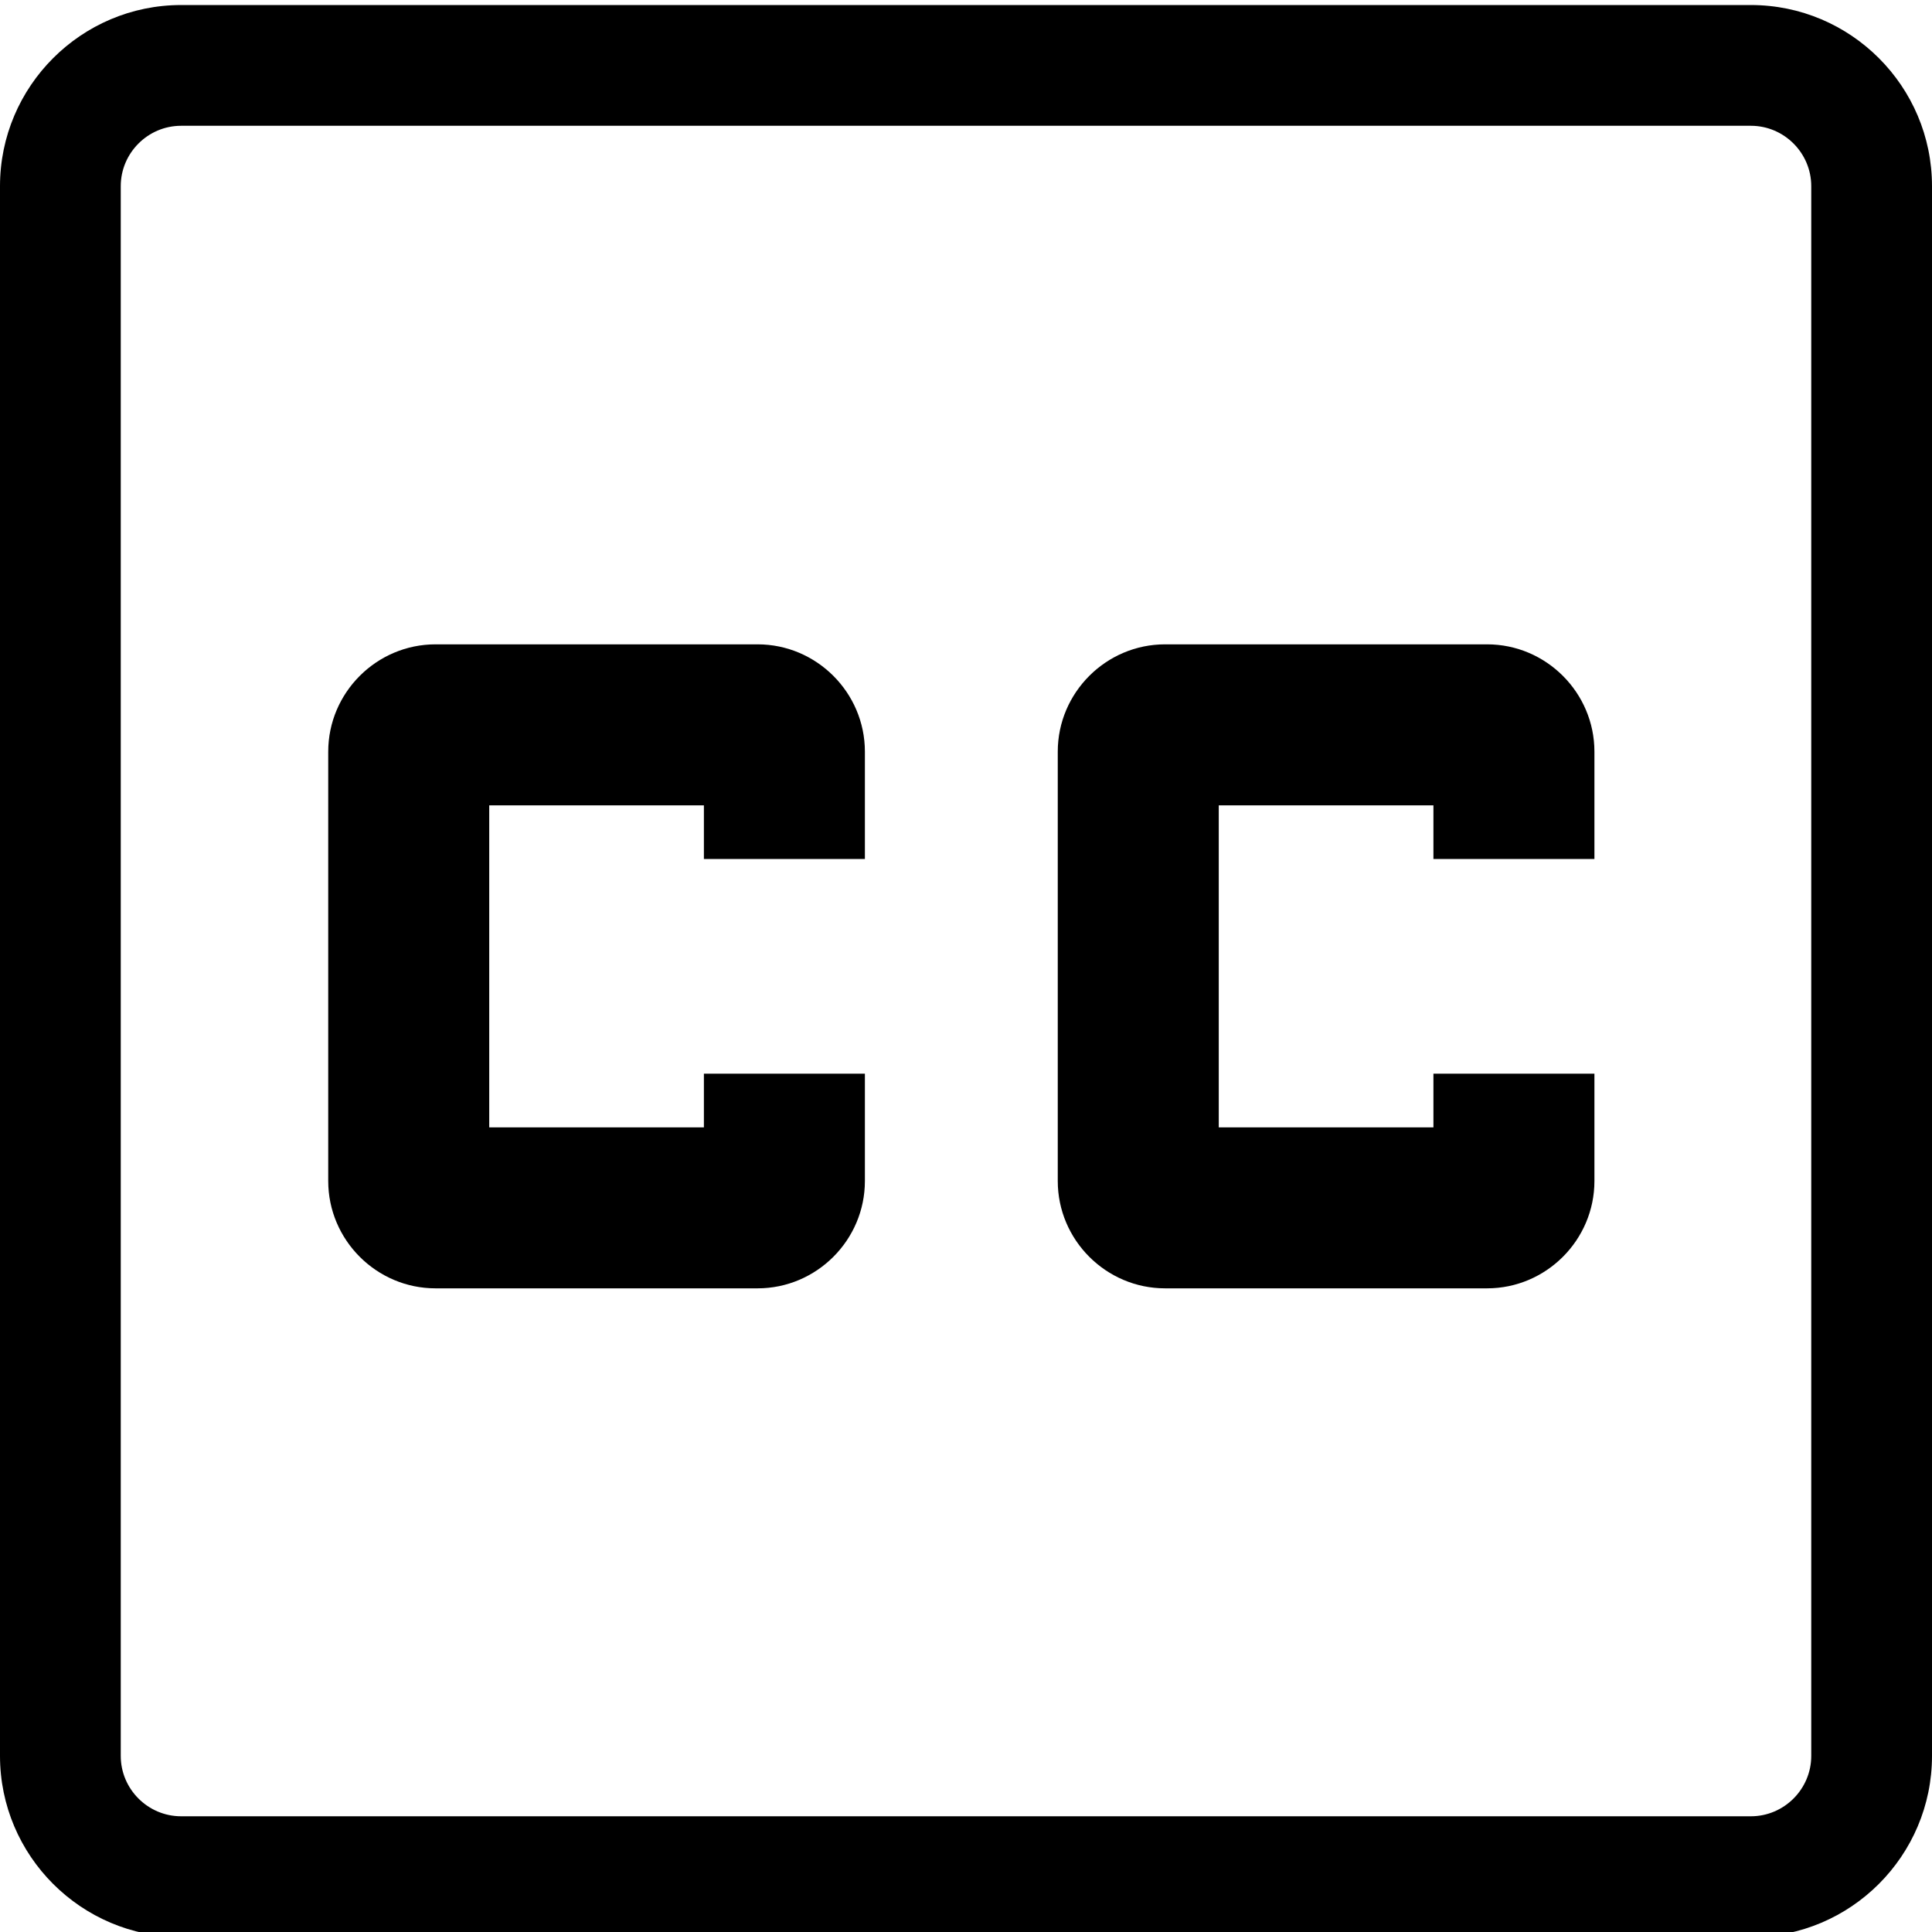 <?xml version="1.0" encoding="utf-8"?><!-- Скачано с сайта svg4.ru / Downloaded from svg4.ru -->
<svg fill="#000000" width="800px" height="800px" viewBox="0 0 1920 1920" xmlns="http://www.w3.org/2000/svg">
    <path d="M1800 1745V185c0-33-27-60-60-60H180c-33 0-60 27-60 60v1560c0 33 27 60 60 60h1560c33 0 60-27 60-60ZM1740 5c99.24 0 180 80.76 180 180v1560c0 99.24-80.76 180-180 180H180c-99.24 0-180-80.76-180-180V185C0 85.76 80.76 5 180 5h1560ZM859.522 853.669h-160v-53.333H486.189v320h213.333v-53.334h160v106.667c0 58.667-48 106.667-106.667 106.667h-320c-58.666 0-106.666-48-106.666-106.667V747.002c0-58.666 48-106.666 106.666-106.666h320c58.667 0 106.667 48 106.667 106.666V853.67Zm725 0h-160v-53.333h-213.333v320h213.333v-53.334h160v106.667c0 58.667-48 106.667-106.667 106.667h-320c-58.666 0-106.666-48-106.666-106.667V747.002c0-58.666 48-106.666 106.666-106.666h320c58.667 0 106.667 48 106.667 106.666V853.67Z" fill-rule="evenodd"/>
</svg>